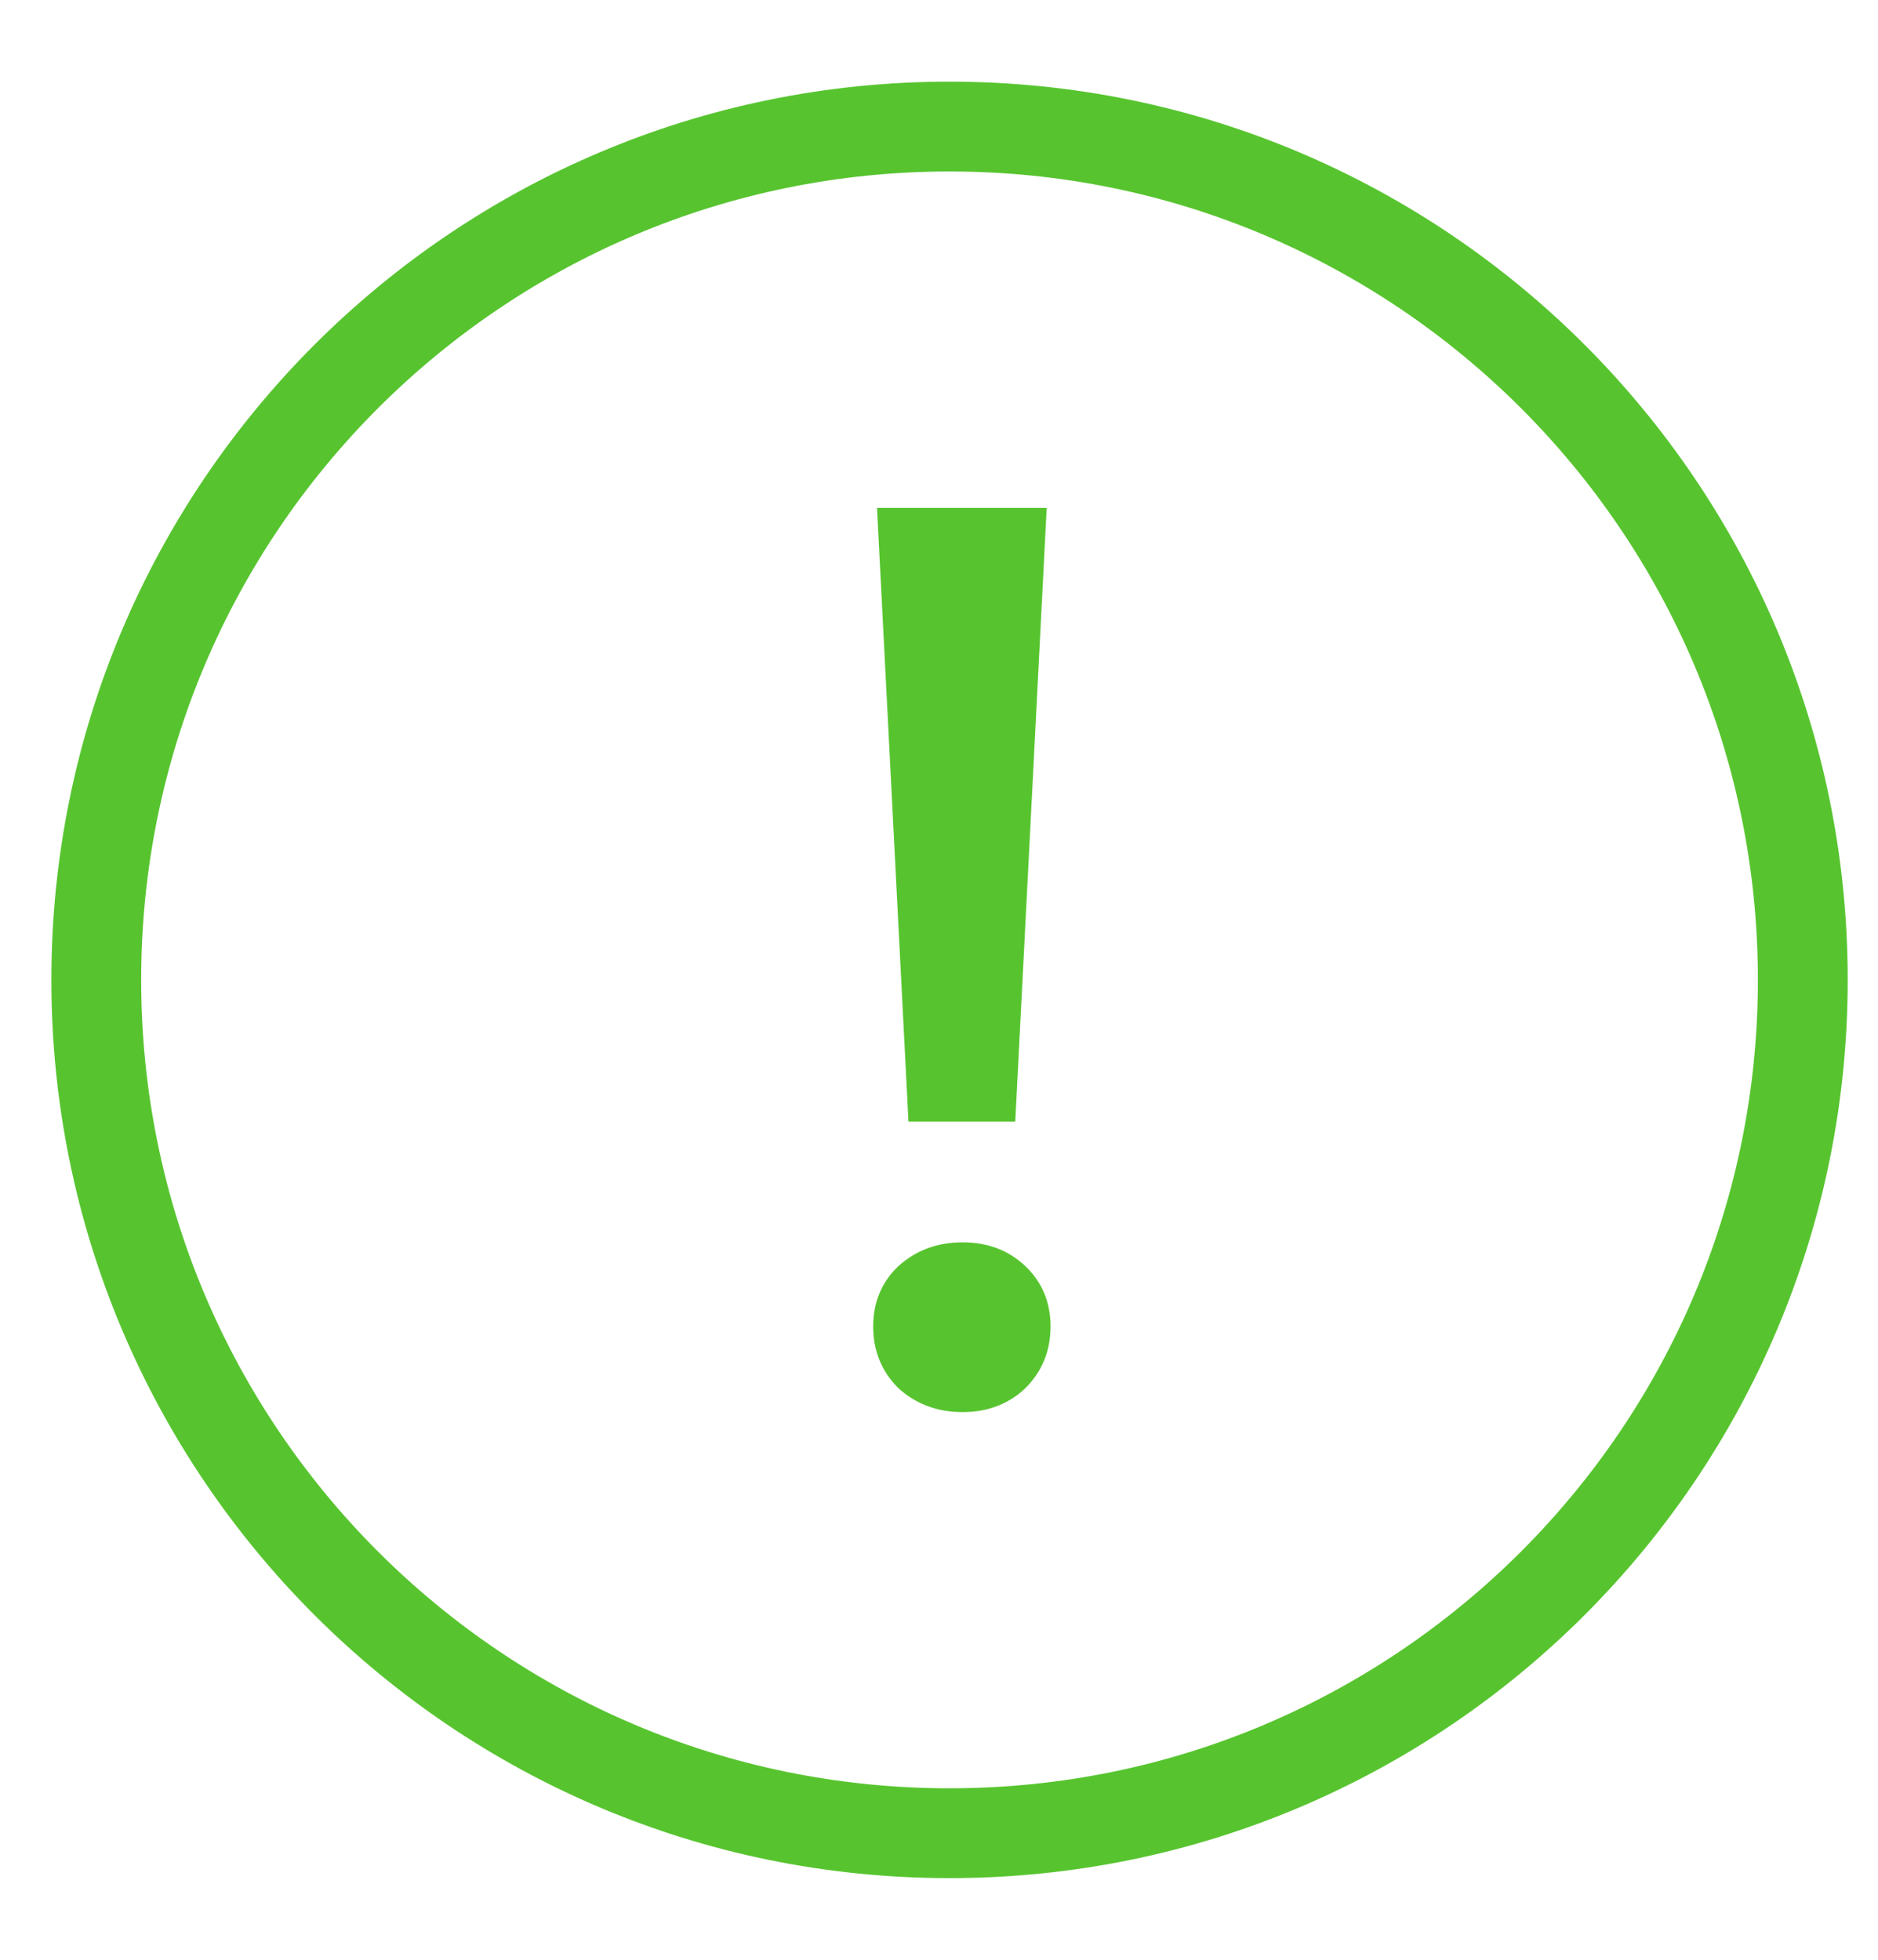 <?xml version="1.0" encoding="UTF-8"?> <svg xmlns="http://www.w3.org/2000/svg" width="23" height="24" viewBox="0 0 23 24" fill="none"><path d="M22.079 12C22.079 6.229 17.4 1.55 11.629 1.55C5.858 1.55 1.179 6.229 1.179 12C1.179 17.771 5.858 22.45 11.629 22.45C17.4 22.45 22.079 17.771 22.079 12Z" stroke="#57C42F" stroke-width="1.1"></path><path d="M10.741 6.22H12.819L12.434 13.735H11.126L10.741 6.22ZM10.694 16.245C10.694 15.948 10.797 15.701 11.002 15.506C11.218 15.311 11.48 15.214 11.788 15.214C12.096 15.214 12.352 15.311 12.558 15.506C12.763 15.701 12.866 15.948 12.866 16.245C12.866 16.543 12.763 16.795 12.558 17C12.352 17.195 12.096 17.293 11.788 17.293C11.48 17.293 11.218 17.195 11.002 17C10.797 16.795 10.694 16.543 10.694 16.245Z" fill="#57C42F"></path></svg> 